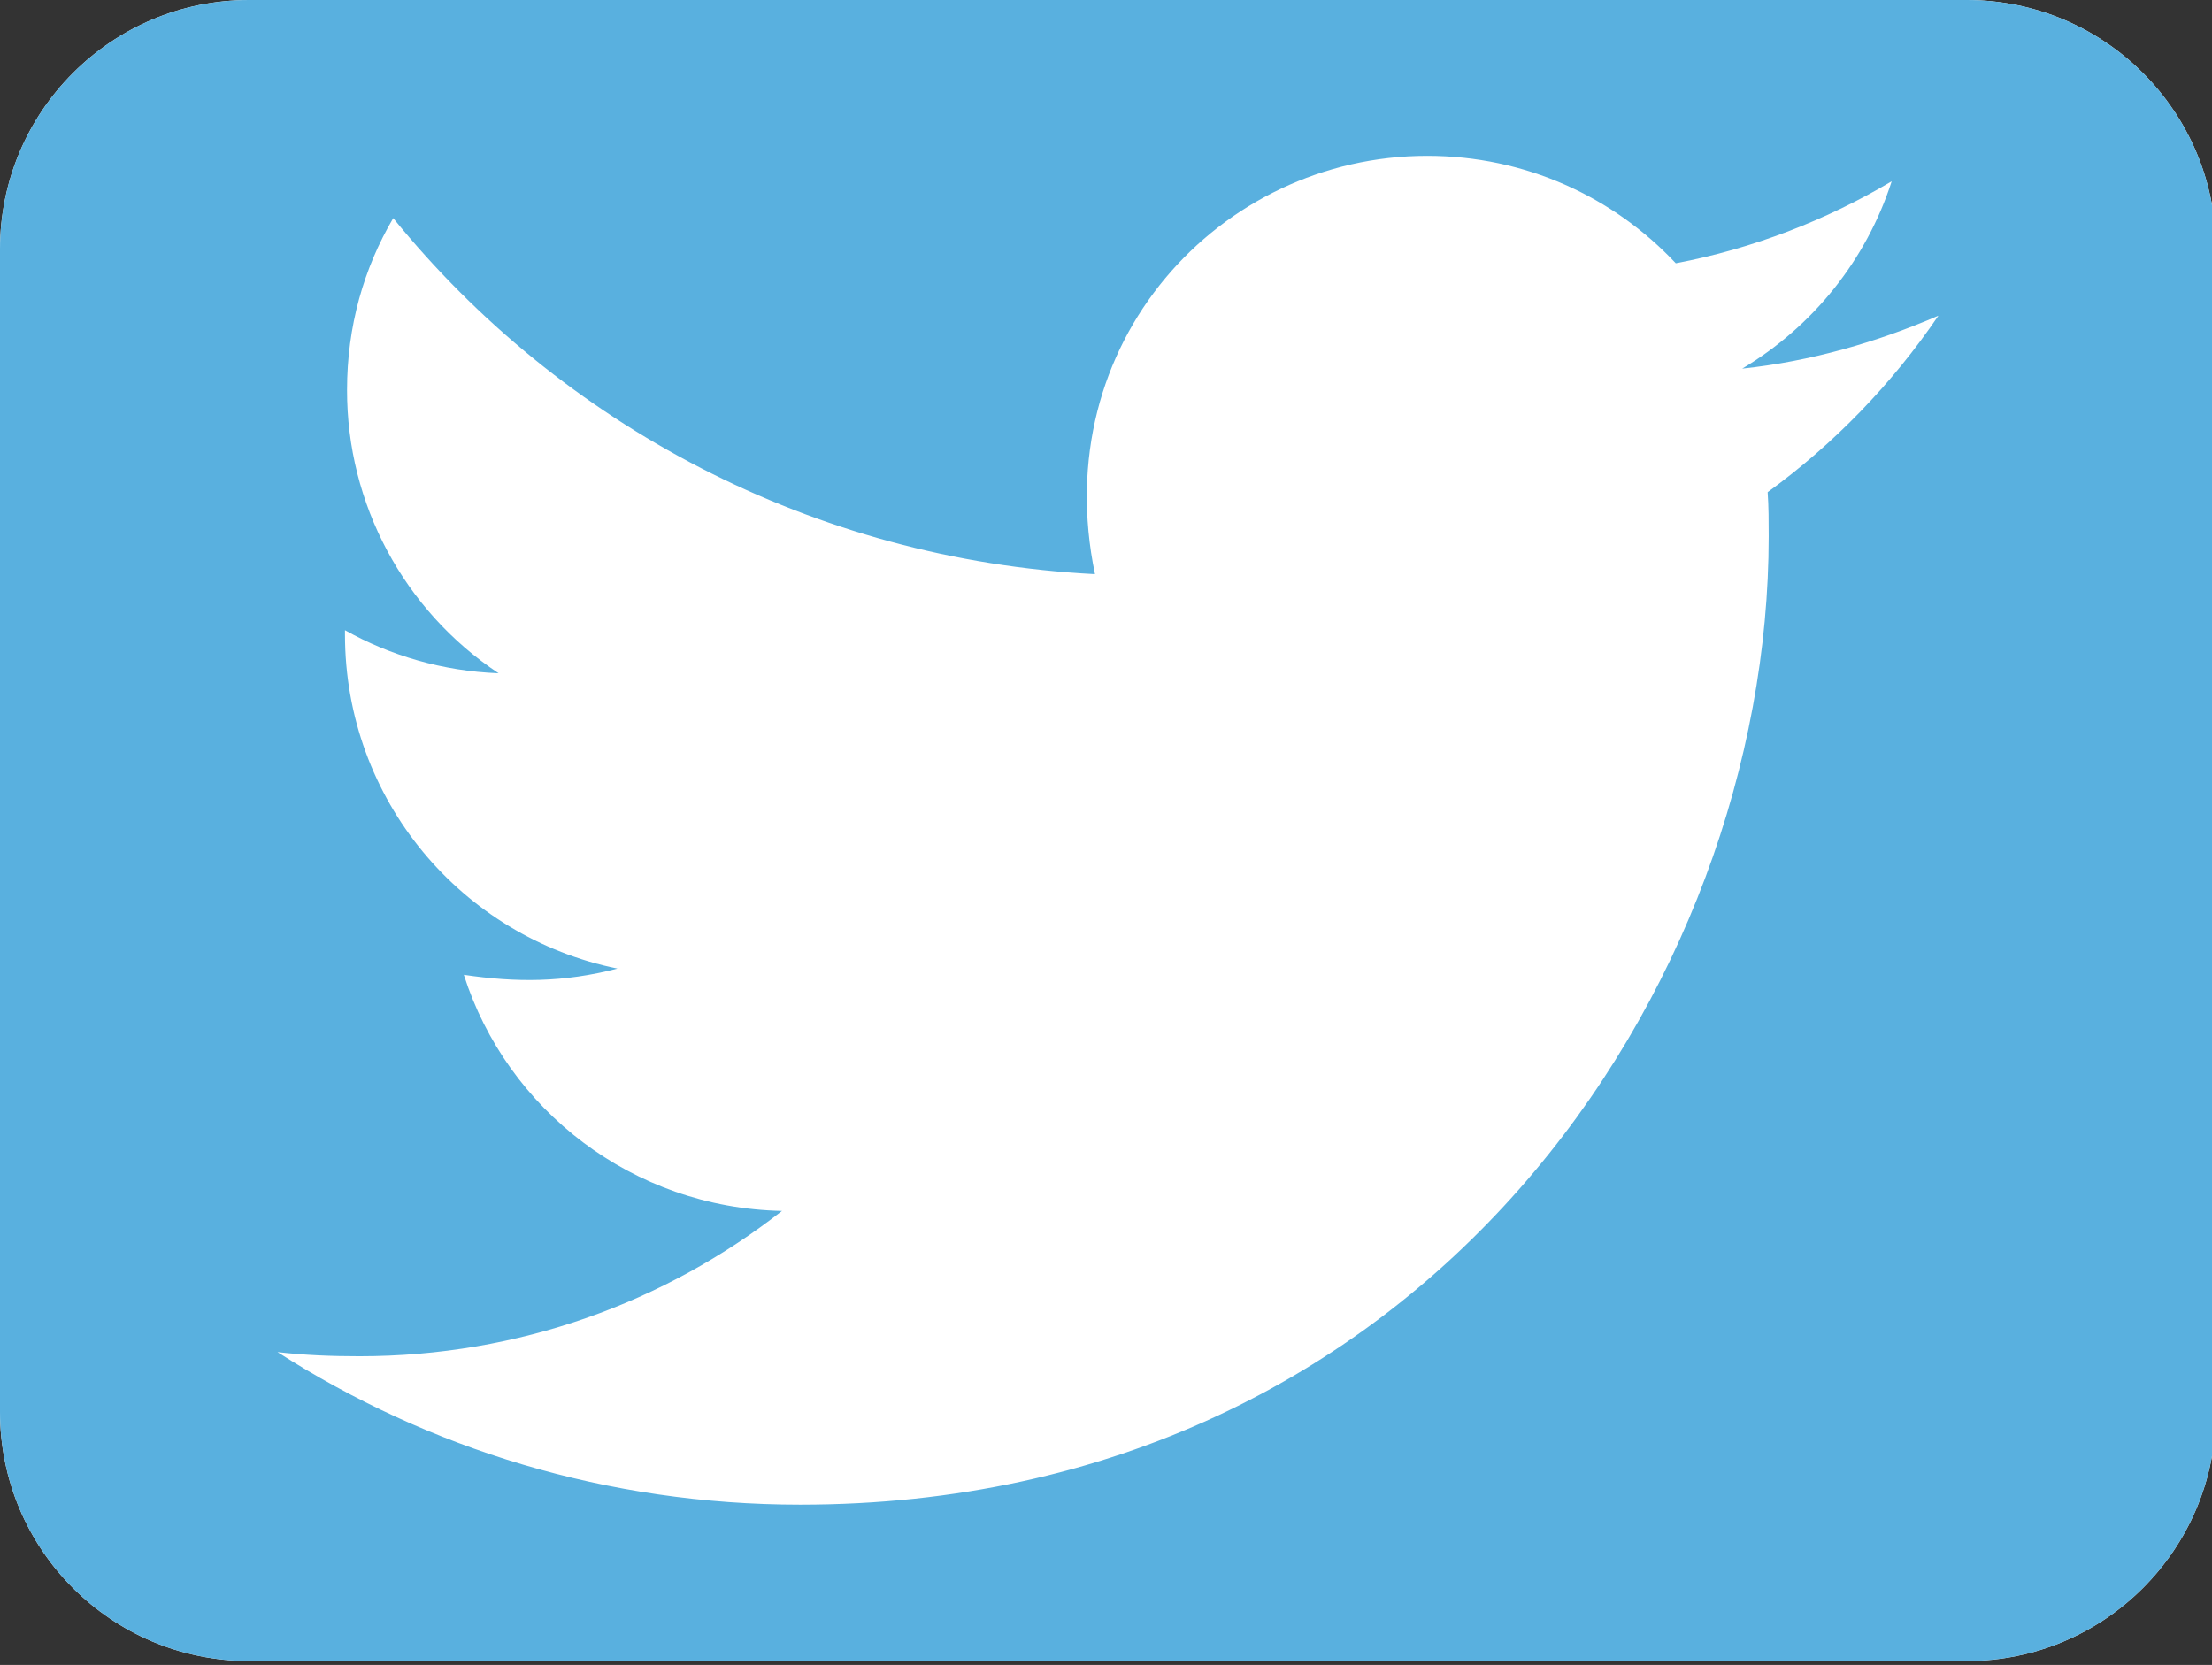 <svg aria-hidden="true" focusable="false" role="img" xmlns="http://www.w3.org/2000/svg" x="0px" y="0px" width="566.277px" height="426.28px" viewBox="0 0 566.277 426.28" enable-background="new 0 0 566.277 426.28" xml:space="preserve">
<rect x="0" y="0" width="566.277" height="426.28" fill="#333333" stroke="none"/>
<path fill="#FFFFFF" d="M503.5,0H63.778C28.567,0,0,28.568,0,63.78v297.721c0,35.211,28.567,63.779,63.778,63.779H503.5
	c35.212,0,63.778-28.568,63.778-63.779V63.78C567.278,28.568,538.712,0,503.5,0z"/>
<path fill="#59B0DF" d="M503.5,0H63.778C28.567,0,0,28.568,0,63.78v297.721c0,35.211,28.567,63.779,63.778,63.779H503.5
	c35.212,0,63.778-28.568,63.778-63.779V63.78C567.278,28.568,538.712,0,503.5,0z M452.522,126.006
	c0.267,3.721,0.267,7.574,0.267,11.294c0,115.203-87.697,247.945-247.944,247.945c-49.43,0-95.271-14.352-133.805-39.066
	c7.042,0.799,13.817,1.064,20.994,1.064c40.793,0,78.264-13.82,108.159-37.205c-38.268-0.799-70.424-25.912-81.451-60.459
	c13.42,1.994,25.512,1.994,39.331-1.594c-39.862-8.105-69.761-43.185-69.761-85.572v-1.063
	c11.562,6.511,25.113,10.497,39.331,11.029c-24.277-16.149-38.848-43.391-38.8-72.55c0-16.211,4.252-31.093,11.826-43.982
	C143.59,108.732,208.034,143.28,280.317,147c-12.356-59.129,31.89-107.097,85.039-107.097c25.113,0,47.702,10.497,63.647,27.505
	c19.666-3.721,38.533-11.029,55.275-20.995c-6.511,20.197-20.197,37.205-38.269,47.968c17.54-1.86,34.548-6.777,50.228-13.554
	C484.413,98.235,469.531,113.648,452.522,126.006z"/>
</svg>
